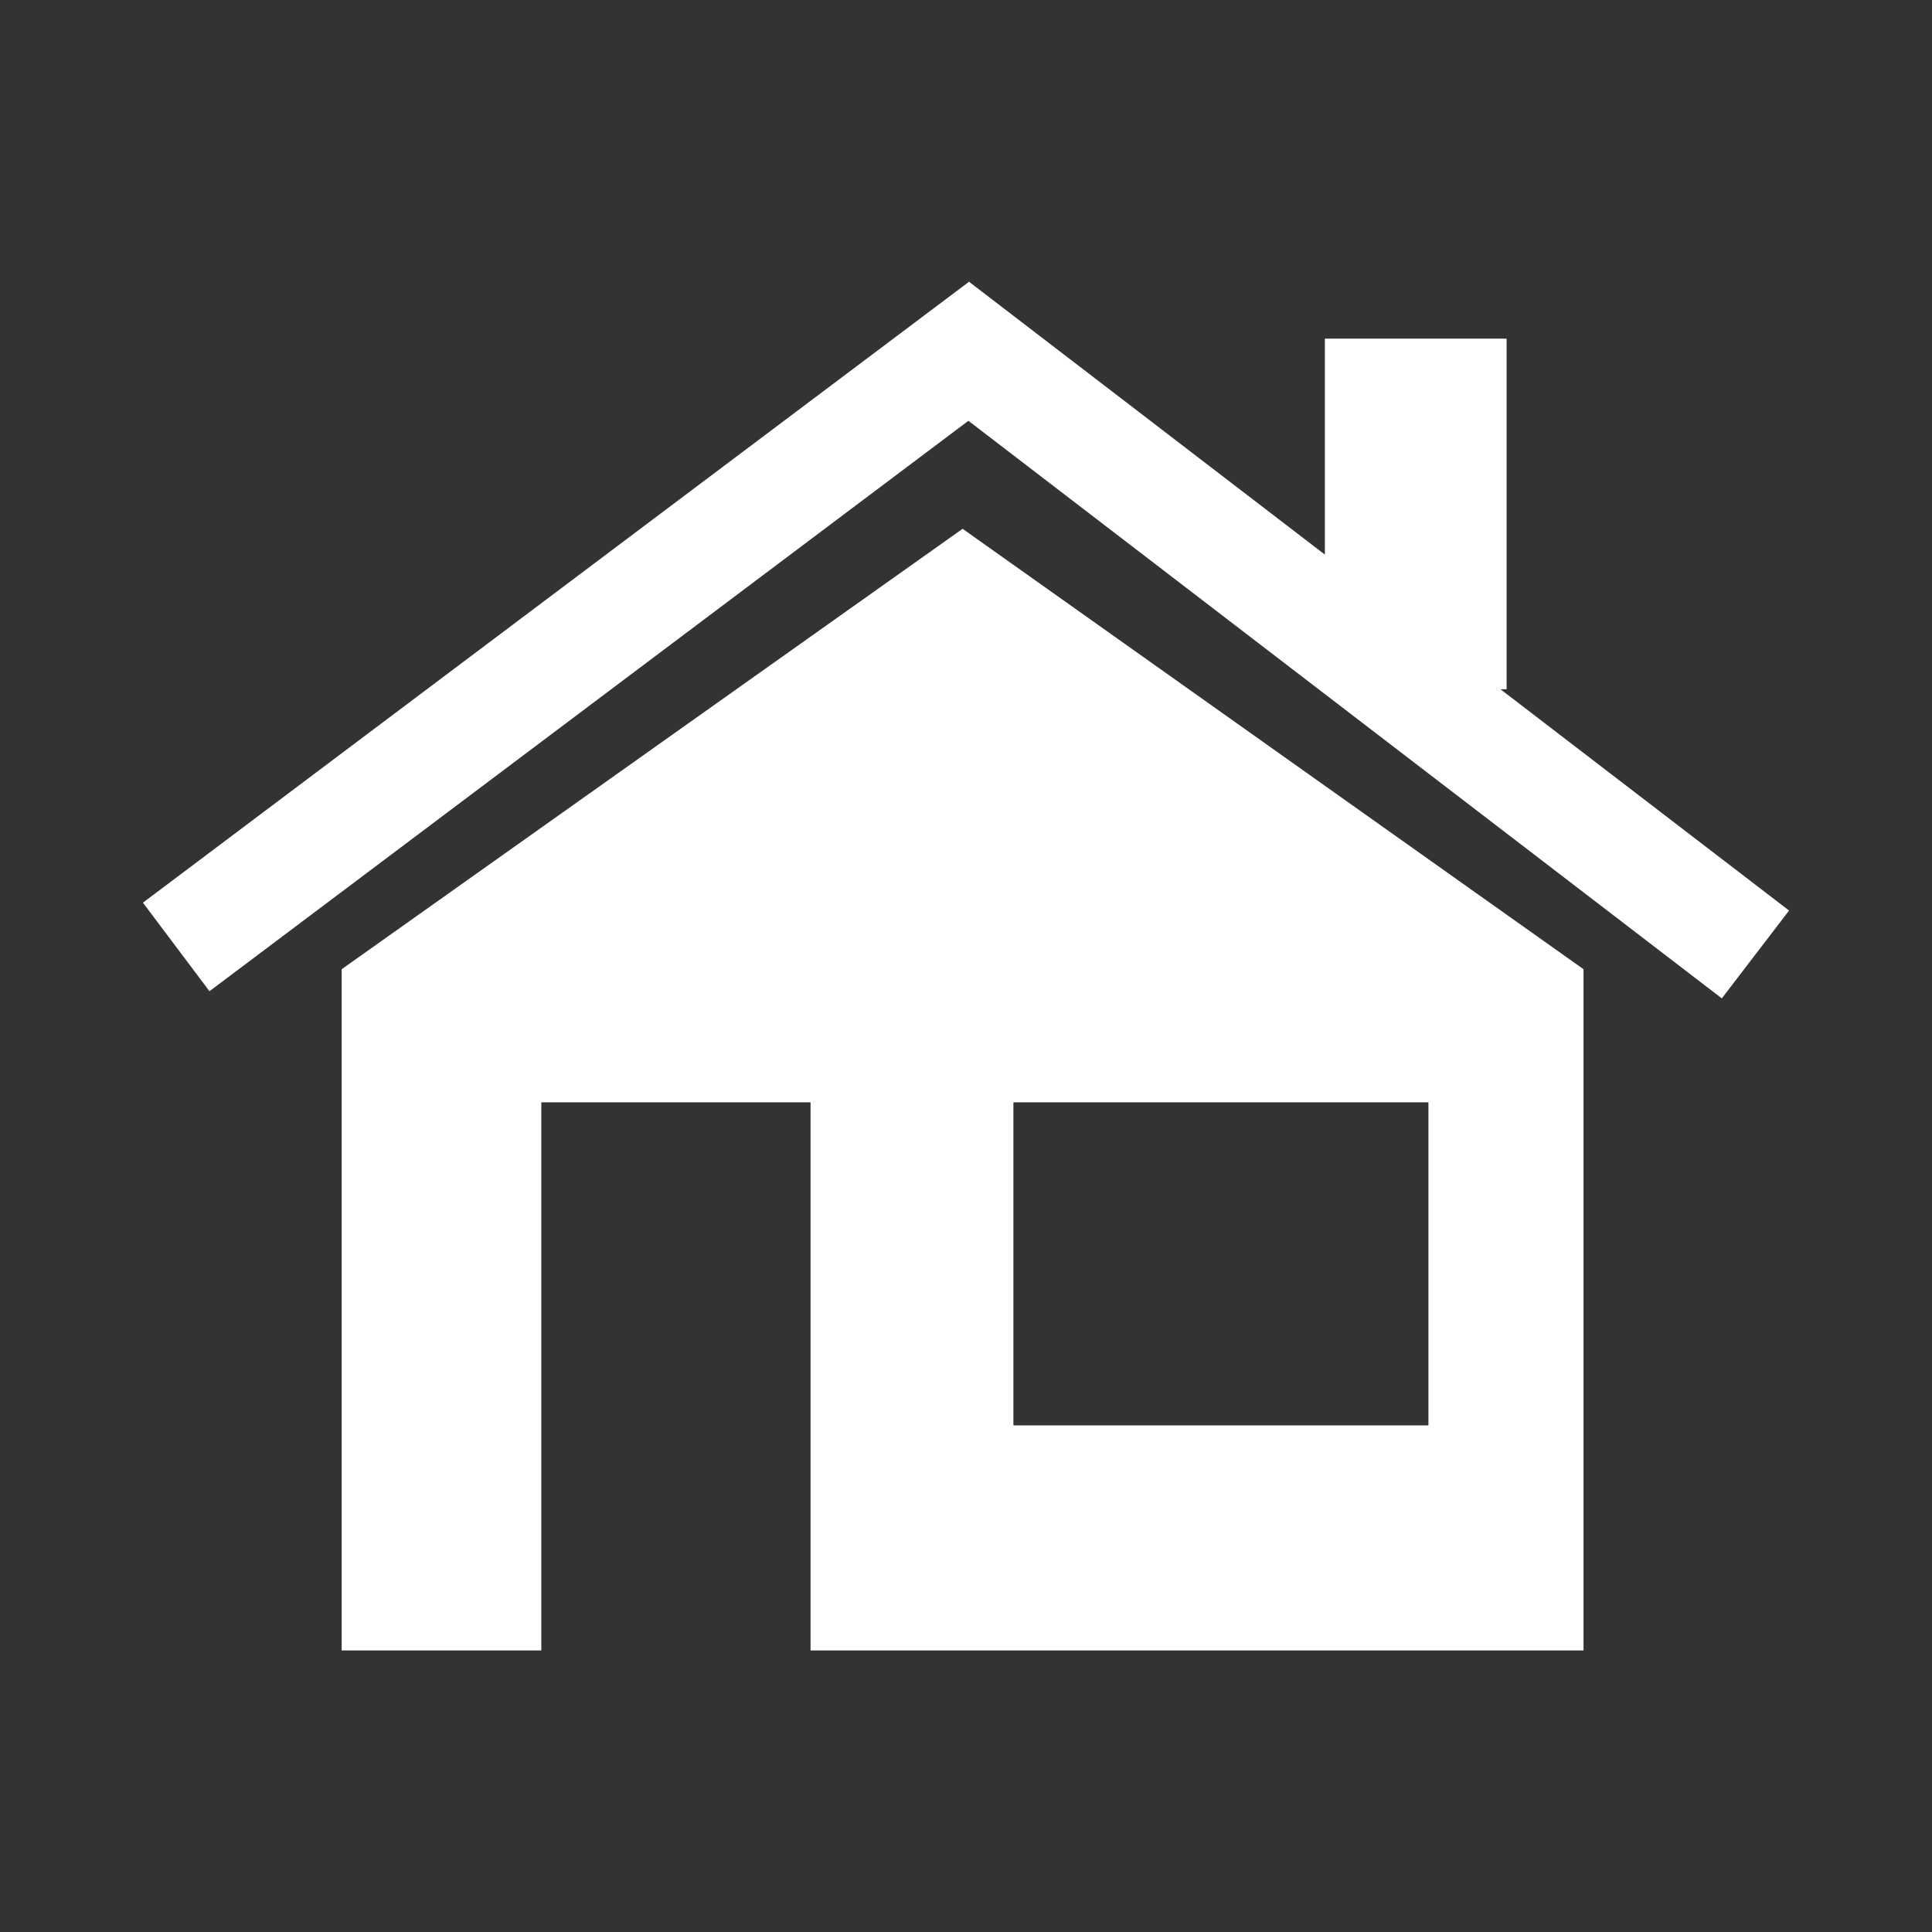 <svg id="Layer_1" xmlns="http://www.w3.org/2000/svg" viewBox="0 0 1080 1080"><rect x="0" y="0" width="1080" height="1080" fill="#333333" stroke="none"/><style>.st0{fill:#fff}.st1{fill:#787c78}.st2,.st3{fill:#3d3d3c}.st3{stroke:#010101;stroke-width:0;stroke-linecap:round;stroke-linejoin:round}.st4{fill:#2e313d}.st5{fill:#465629}.st6{fill:#383128}</style><path class="st0" d="M842.2 385.3H740.6v-196h101.6v196z"/><path class="st0" d="M1000.1 509l-37.6 49.1L504 206.6l37.7-49.1L1000.1 509z"/><path class="st0" d="M541.7 157.5l37.2 49.5-461.8 347.1-37.2-49.5 461.8-347.1zM798.5 796.8h-232V616.2h232v180.6zM538.1 295.6L191 541.8v380.8h111.6V616.2h150.5v306.4h432.1V541.8L538.1 295.6z"/></svg>